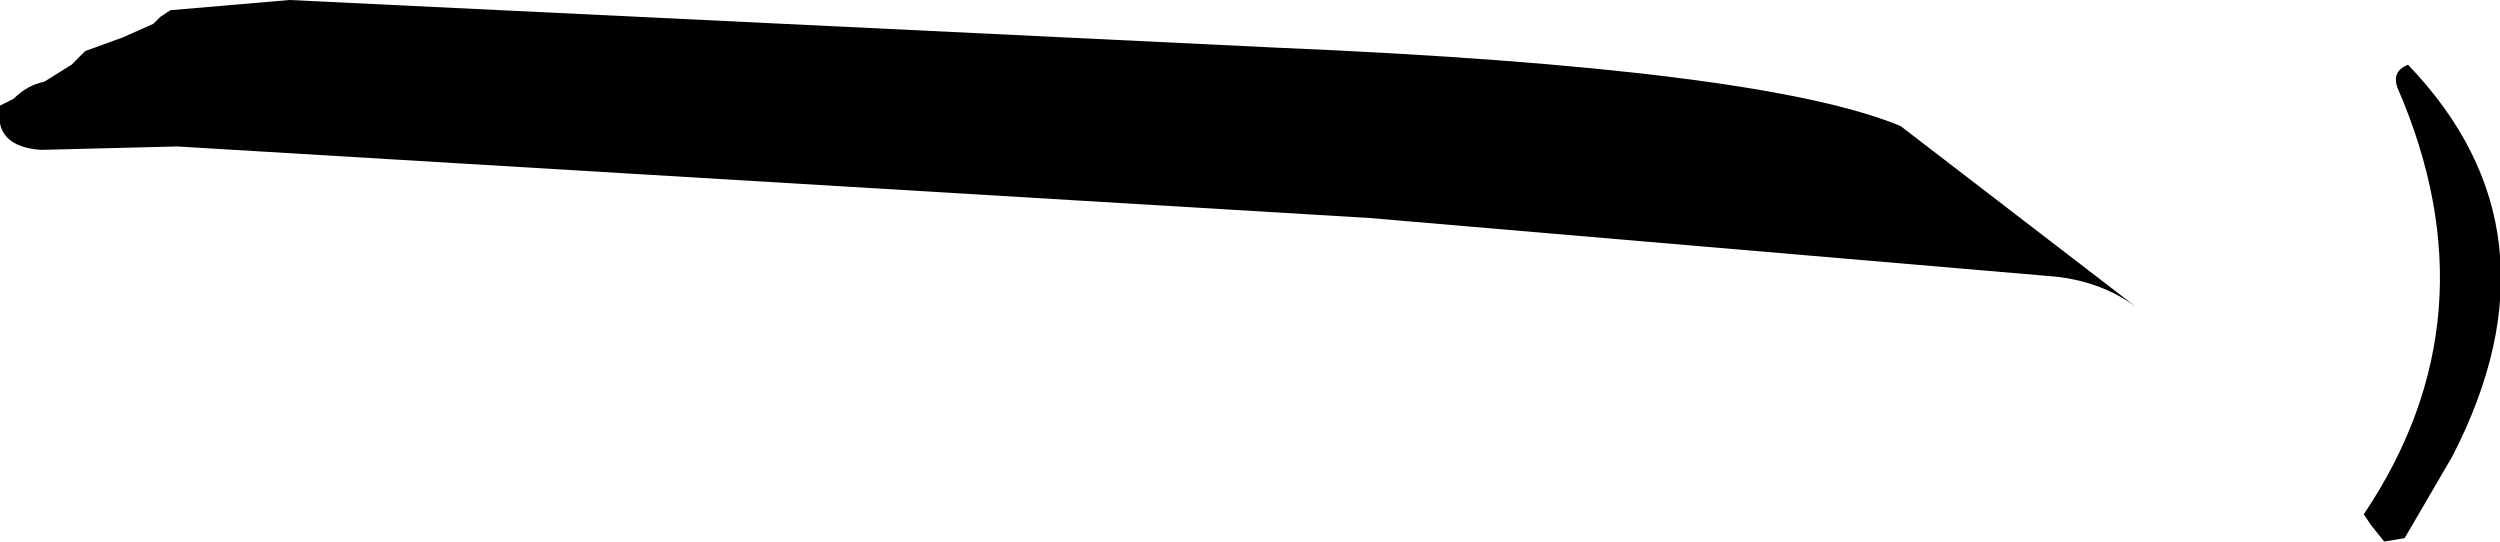 <?xml version="1.0" encoding="UTF-8" standalone="no"?>
<svg xmlns:xlink="http://www.w3.org/1999/xlink" height="7.95px" width="36.7px" xmlns="http://www.w3.org/2000/svg">
  <g transform="matrix(1.0, 0.0, 0.0, 1.0, 26.5, -55.3)">
    <path d="M8.85 56.25 Q11.2 58.7 9.5 62.0 L8.8 63.2 8.5 63.25 8.3 63.0 8.2 62.85 Q10.15 59.95 8.7 56.6 8.6 56.35 8.85 56.25 M3.55 59.35 L-6.4 58.5 -23.9 57.45 -25.9 57.5 Q-26.6 57.45 -26.5 56.85 L-26.3 56.75 Q-26.1 56.55 -25.85 56.5 L-25.45 56.25 -25.25 56.05 -24.7 55.85 -24.25 55.65 -24.15 55.55 -24.0 55.45 -22.25 55.3 -7.75 56.0 Q-0.65 56.3 1.4 57.15 L4.85 59.8 Q4.3 59.4 3.55 59.35" fill="#000000" fill-rule="evenodd" stroke="none"/>
  </g>
</svg>
